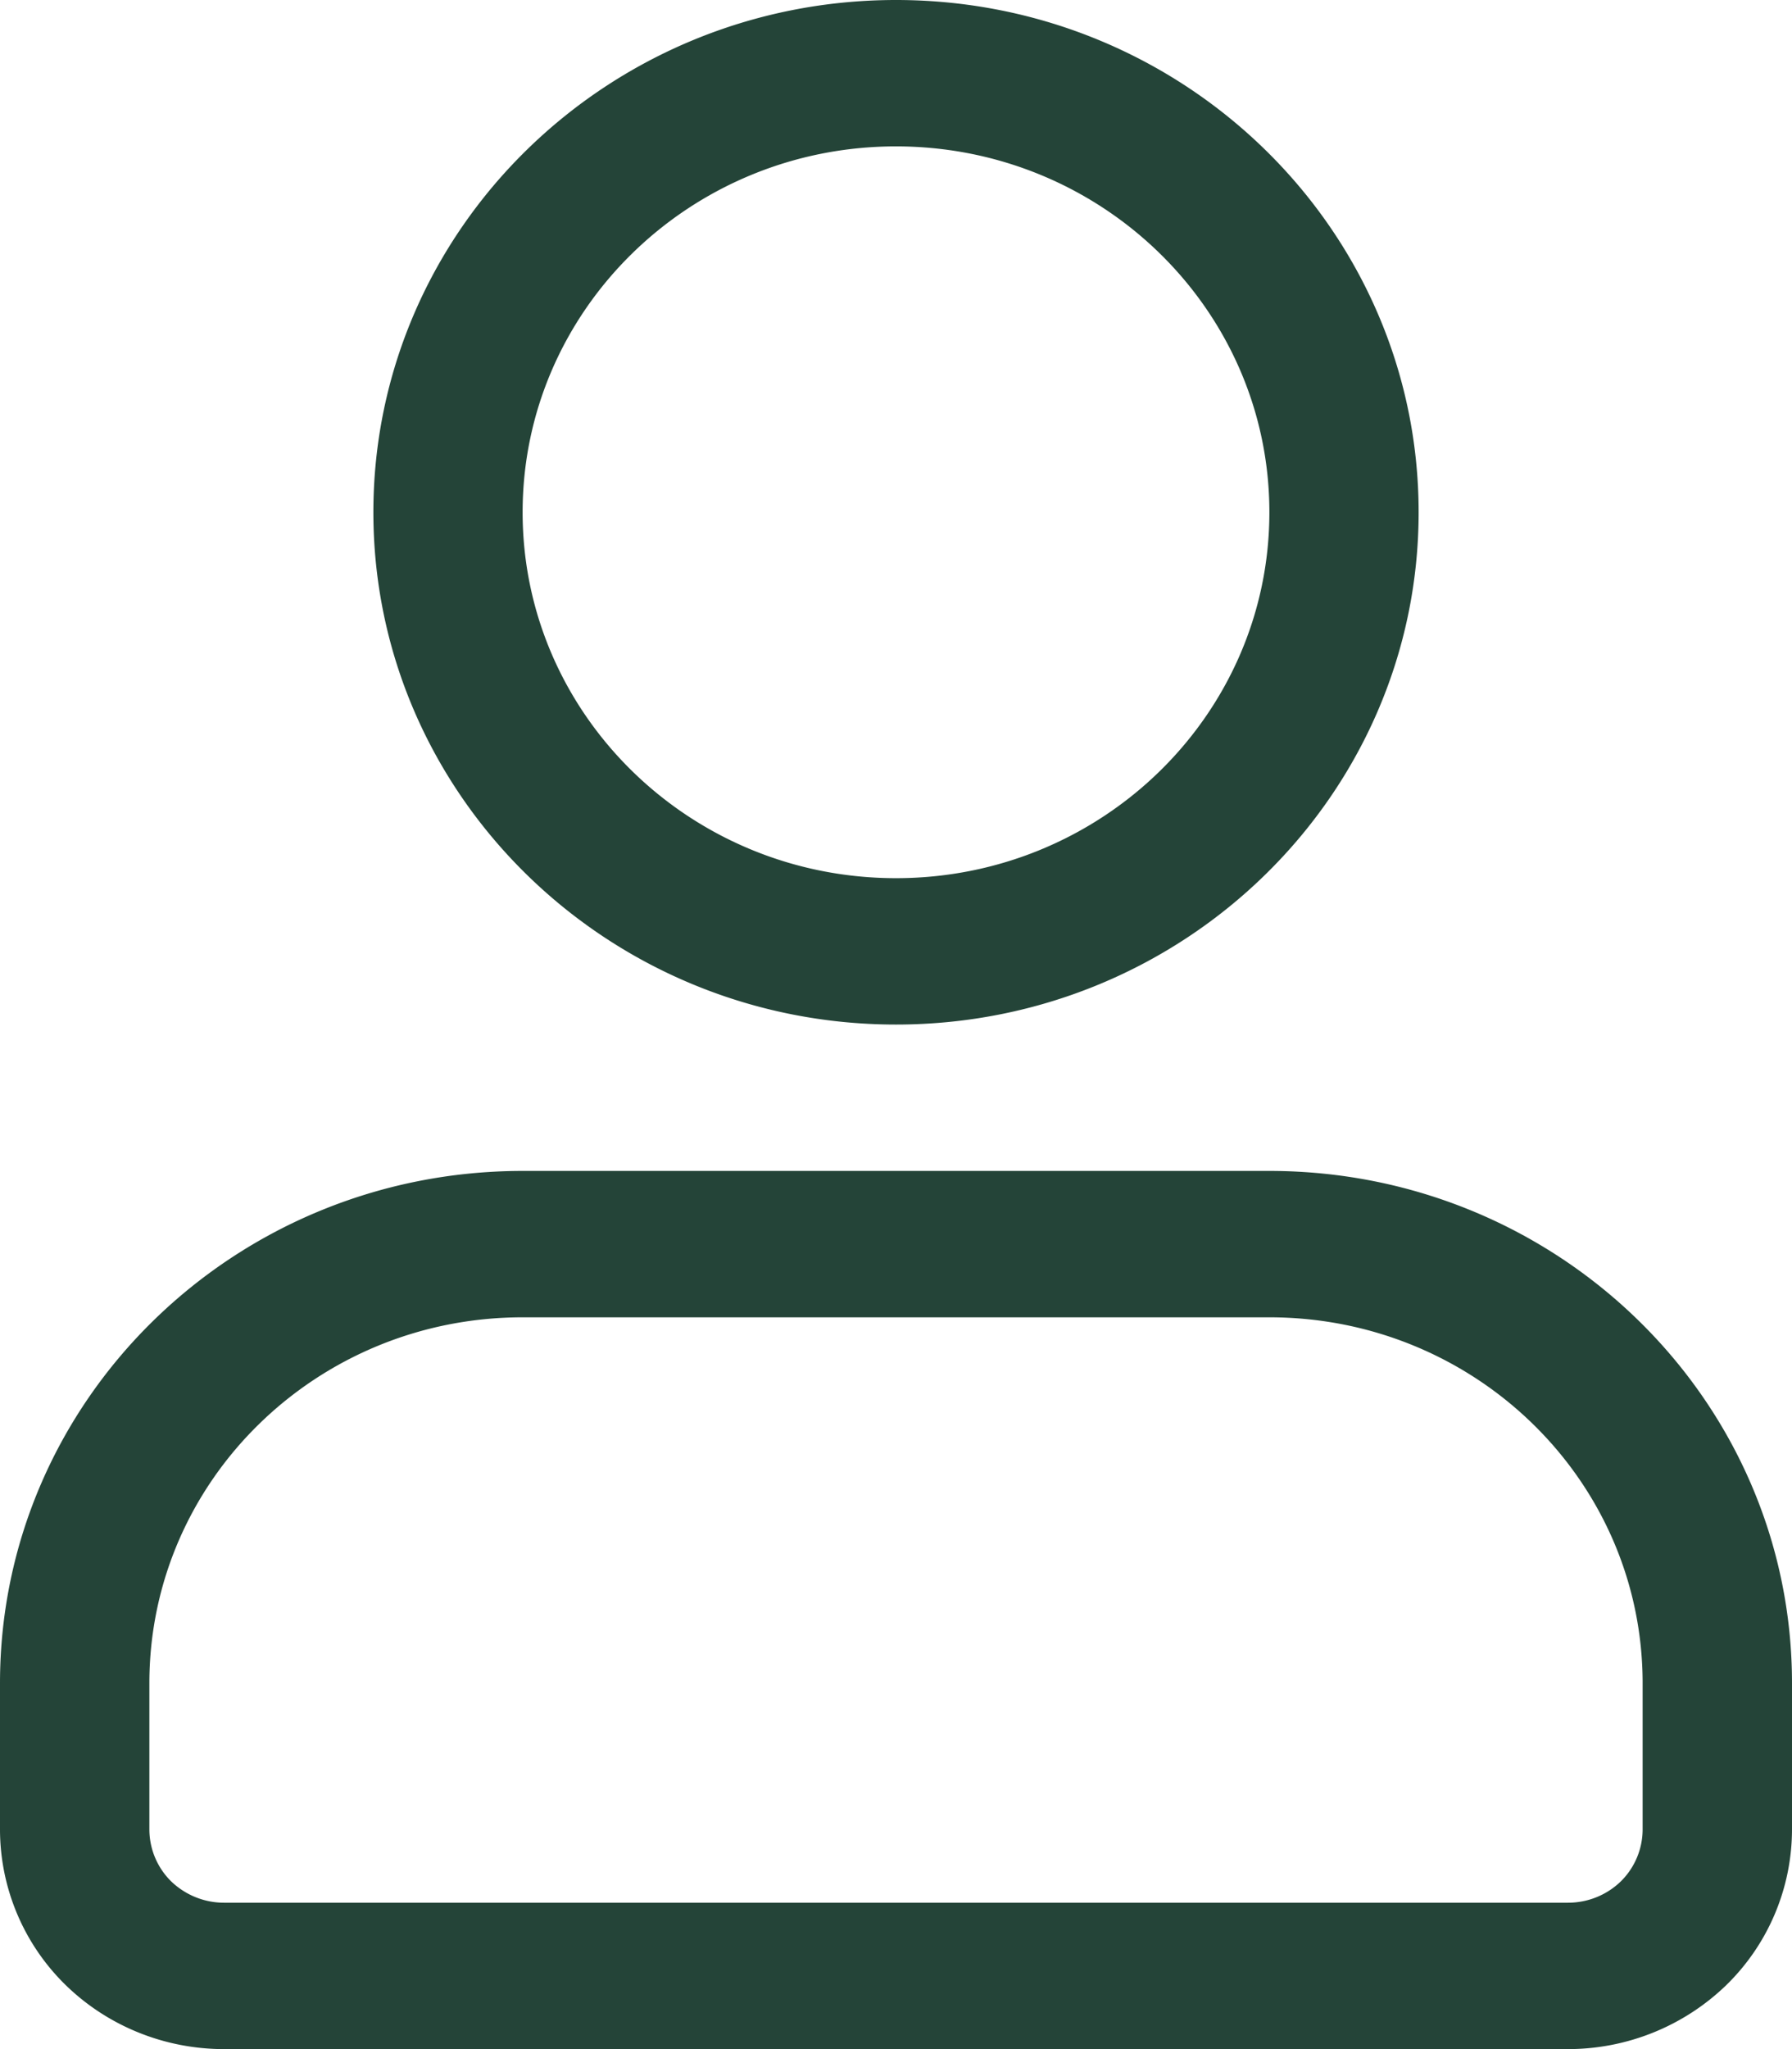 <svg width="14" height="16" viewBox="0 0 14 16" fill="none" xmlns="http://www.w3.org/2000/svg"><path fill-rule="evenodd" clip-rule="evenodd" d="M7 0c2.254 0 4.083 1.792 4.083 4S9.253 8 7 8 2.917 6.208 2.917 4 4.747 0 7 0m0 1.143c-1.61 0-2.917 1.28-2.917 2.857S5.39 6.857 7 6.857 9.917 5.577 9.917 4 8.61 1.143 7 1.143m2.917 8c2.255 0 4.083 1.79 4.083 4v1.143a1.7 1.7 0 0 1-.512 1.213c-.33.32-.774.501-1.238.501H1.75c-.464 0-.909-.18-1.238-.501A1.7 1.7 0 0 1 0 14.286v-1.143c0-2.21 1.828-4 4.083-4zm0 1.143H4.083c-1.611 0-2.916 1.278-2.916 2.857v1.143a.57.57 0 0 0 .17.404c.11.106.258.167.413.167h10.5c.155 0 .303-.06.413-.167a.57.57 0 0 0 .17-.404v-1.143c0-1.579-1.305-2.857-2.916-2.857" fill="#244438"/></svg>